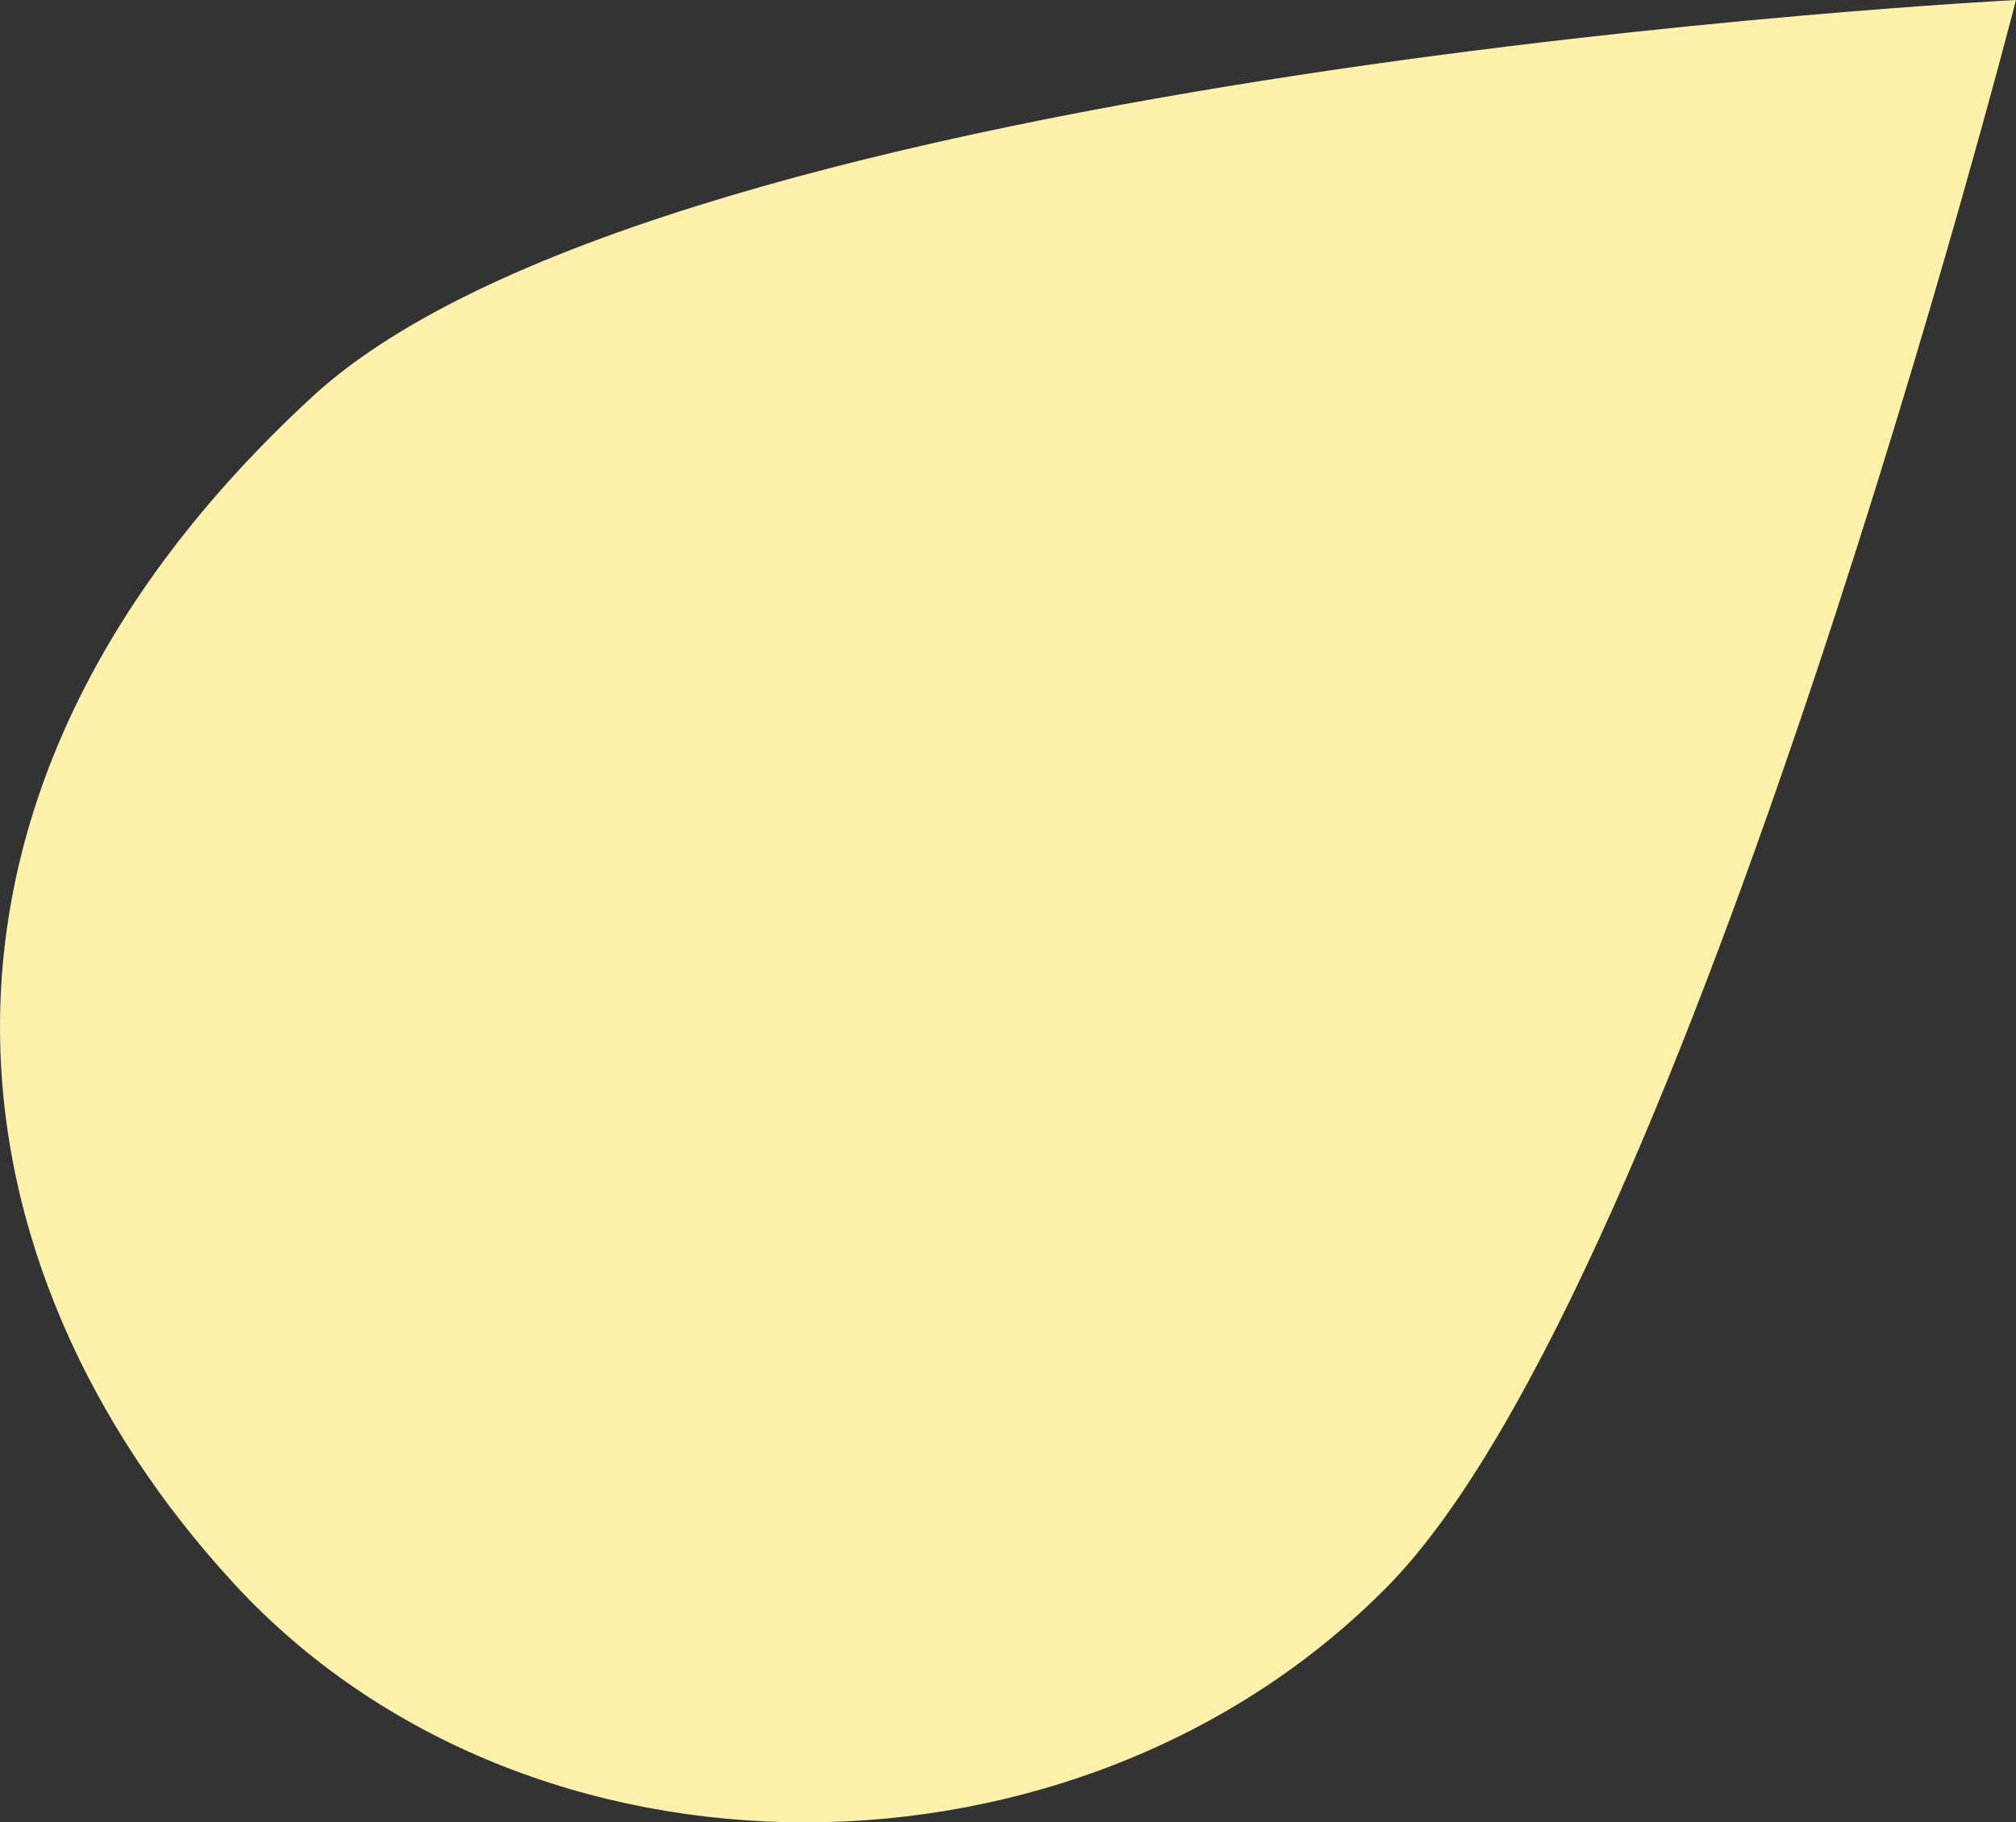 <?xml version="1.0" encoding="UTF-8"?>
<svg xmlns="http://www.w3.org/2000/svg" id="Calque_2" data-name="Calque 2" viewBox="0 0 218.15 197.24">
  <rect x="0" y="0" width="218.15" height="197.24" fill="#333333" stroke="none"/>
  <defs>
    <style>
      .cls-1 {
        fill: #fff1ac;
        isolation: isolate;
        opacity: 1;
        stroke-width: 0px;
      }
    </style>
  </defs>
  <g id="Calque_1-2" data-name="Calque 1">
    <path id="Tracé_247" data-name="Tracé 247" class="cls-1" d="M218.15,0S72.37,7.4,33.83,42.91C-13.73,86.71-5.98,137.43,25.32,171.41c31.92,34.65,91.54,34.16,124.86.26C182.54,138.75,218.15,0,218.15,0"></path>
  </g>
</svg>
